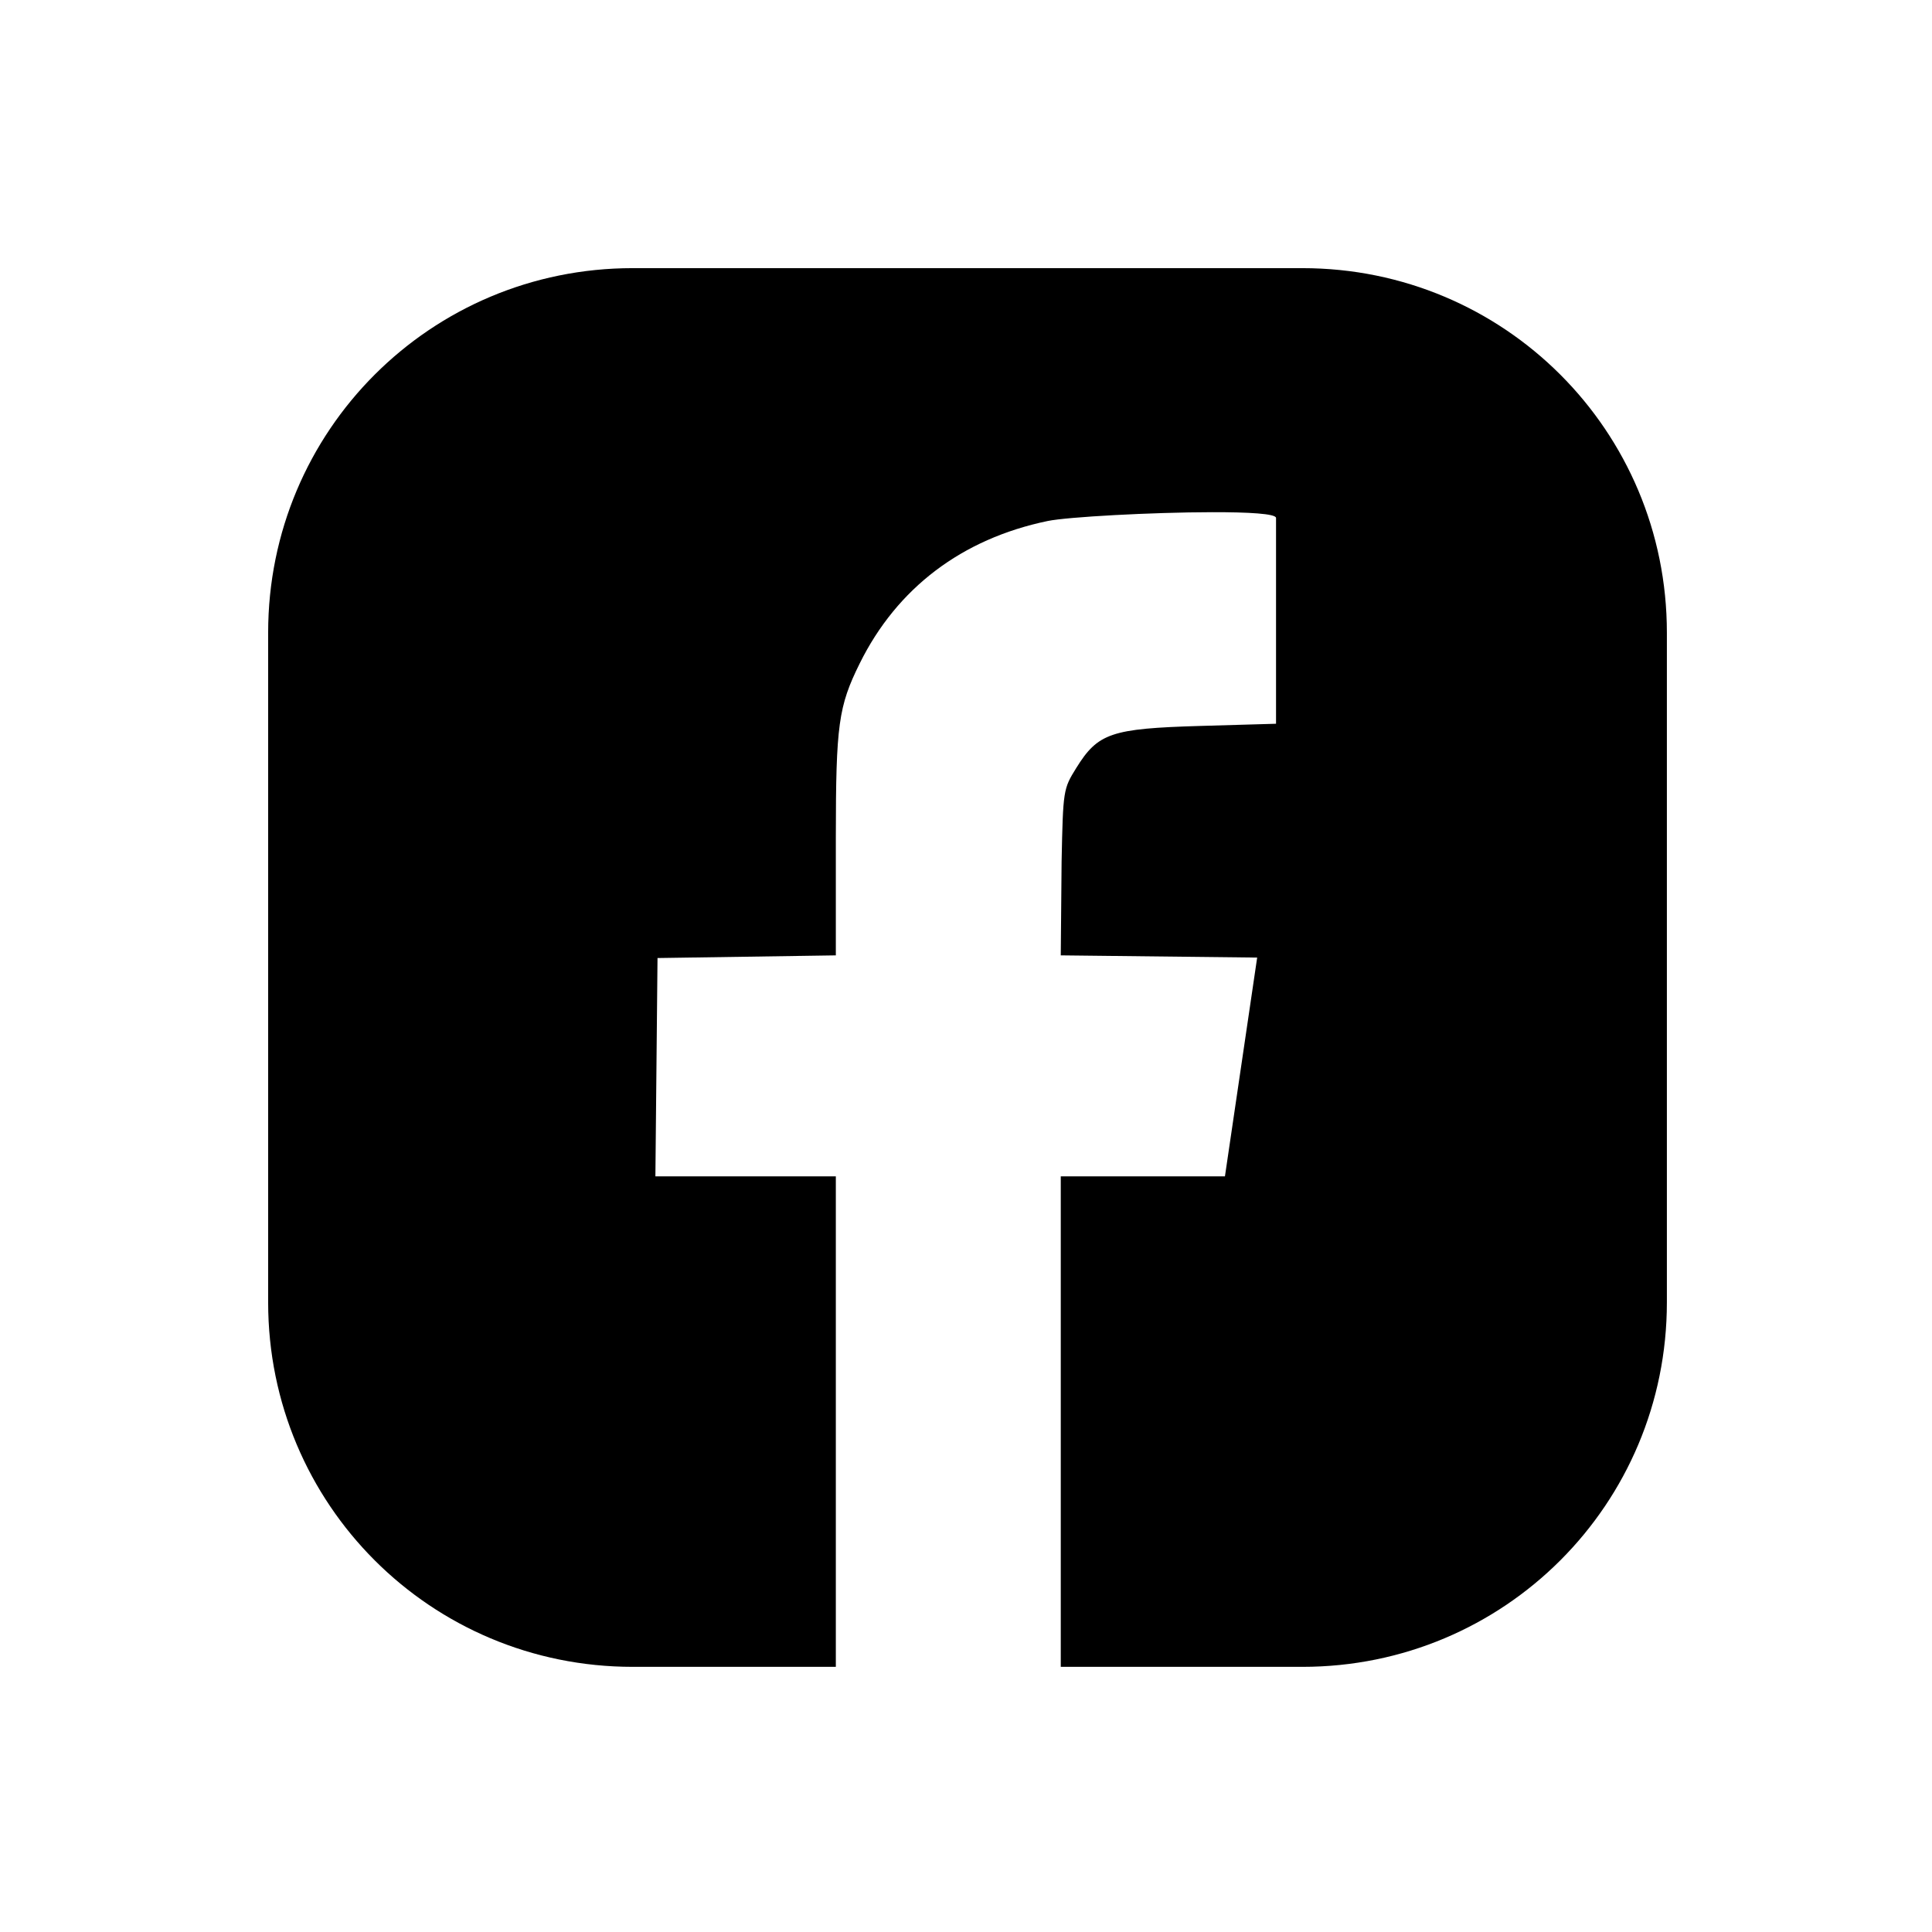 <?xml version="1.0" encoding="UTF-8" standalone="no"?>
<svg
   width="512"
   height="512"
   version="1.1"
   viewBox="0 0 135.47 135.47"
   id="svg1"
   sodipodi:docname="Facebook.svg"
   inkscape:export-filename="Facebook.png"
   inkscape:export-xdpi="96"
   inkscape:export-ydpi="96"
   inkscape:version="1.3 (0e150ed6c4, 2023-07-21)"
   xmlns:inkscape="http://www.inkscape.org/namespaces/inkscape"
   xmlns:sodipodi="http://sodipodi.sourceforge.net/DTD/sodipodi-0.dtd"
   xmlns="http://www.w3.org/2000/svg"
   xmlns:svg="http://www.w3.org/2000/svg">
  <defs
     id="defs1" />
  <sodipodi:namedview
     id="namedview1"
     pagecolor="#ffffff"
     bordercolor="#000000"
     borderopacity="0.25"
     inkscape:showpageshadow="2"
     inkscape:pageopacity="0.0"
     inkscape:pagecheckerboard="0"
     inkscape:deskcolor="#d1d1d1"
     inkscape:zoom="1.5410156"
     inkscape:cx="256"
     inkscape:cy="256"
     inkscape:window-width="1920"
     inkscape:window-height="1017"
     inkscape:window-x="-8"
     inkscape:window-y="-8"
     inkscape:window-maximized="1"
     inkscape:current-layer="g1" />
  <g
     id="g1">
    <path
       transform="scale(.265)"
       d="m167.4 70.951c-53.43 0-96.447 43.013-96.447 96.443v177.21c0 53.43 43.018 96.443 96.447 96.443h53.762v-129.79h-47.744l0.561-57.76 47.184-0.707v-31.322c0.015-29.716 0.693-34.558 6.32-45.928 9.878-19.958 27.036-32.961 49.713-37.678 5.235-1.09 27.532-2.311 43.52-2.338h0.01c9.592-0.018 16.914 0.393 16.914 1.522v54.459l-20.16 0.582c-23.449 0.689-26.956 1.881-32.686 11.1-3.464 5.574-3.505 5.841-3.894 24.797l-0.221 24.805 51.969 0.586-8.527 57.883h-43.441v129.79h63.932c53.43 0 96.445-43.013 96.445-96.443v-177.21c0-53.43-43.015-96.443-96.445-96.443z"
       stroke-linecap="round"
       stroke-linejoin="round"
       stroke-width="1.89"
       id="path1" />
  </g>
</svg>
